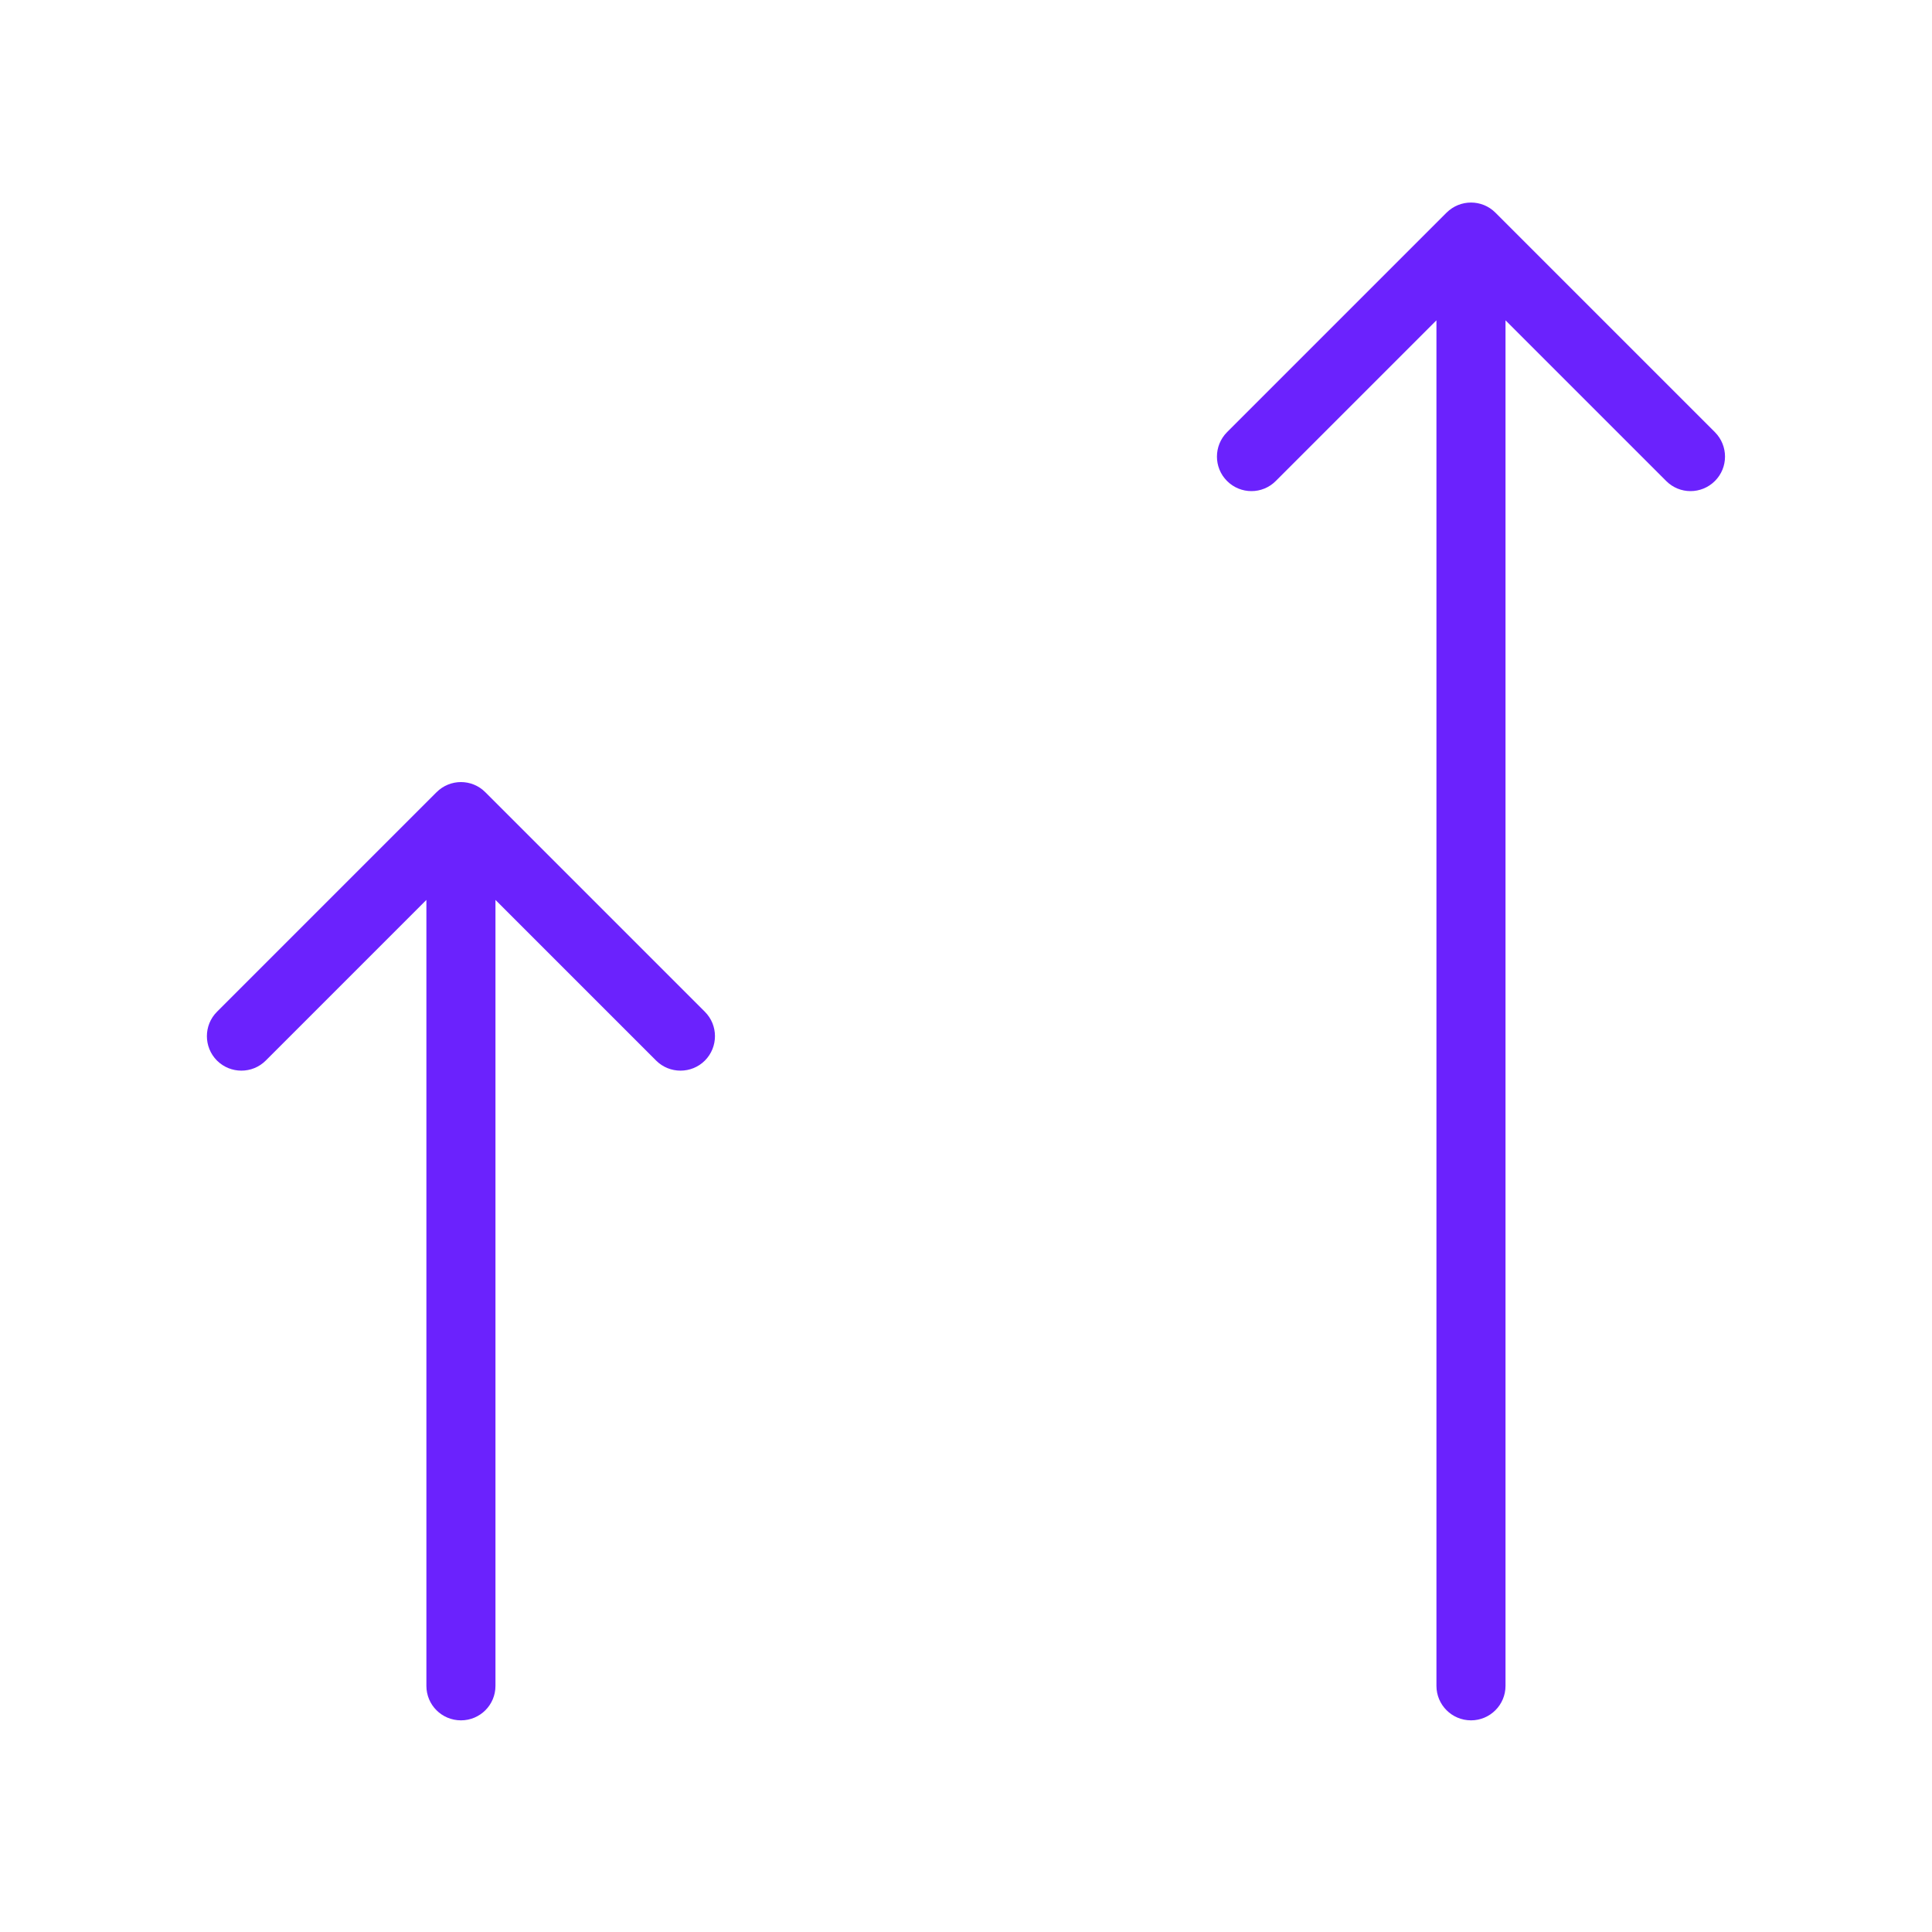 <svg xmlns="http://www.w3.org/2000/svg" fill="none" viewBox="0 0 20 20" height="20" width="20">
<path fill="#6B22FD" d="M15.48 2.201C15.341 2.062 15.115 2.062 14.975 2.201L12.702 4.474C12.563 4.614 12.563 4.84 12.702 4.979C12.842 5.119 13.068 5.119 13.207 4.979L14.87 3.316V17.452C14.87 17.649 15.03 17.809 15.228 17.809C15.425 17.809 15.585 17.649 15.585 17.452V3.316L17.248 4.979C17.387 5.119 17.613 5.119 17.753 4.979C17.892 4.84 17.892 4.614 17.753 4.474L15.48 2.201Z"></path>
<path fill="#6B22FD" d="M5.024 8.201C4.885 8.061 4.659 8.061 4.519 8.201L2.246 10.474C2.107 10.613 2.107 10.839 2.246 10.979C2.386 11.118 2.612 11.118 2.751 10.979L4.414 9.316V17.452C4.414 17.65 4.574 17.809 4.772 17.809C4.969 17.809 5.129 17.65 5.129 17.452V9.316L6.792 10.979C6.931 11.118 7.158 11.118 7.297 10.979C7.436 10.839 7.436 10.613 7.297 10.474L5.024 8.201Z"></path>
</svg>
